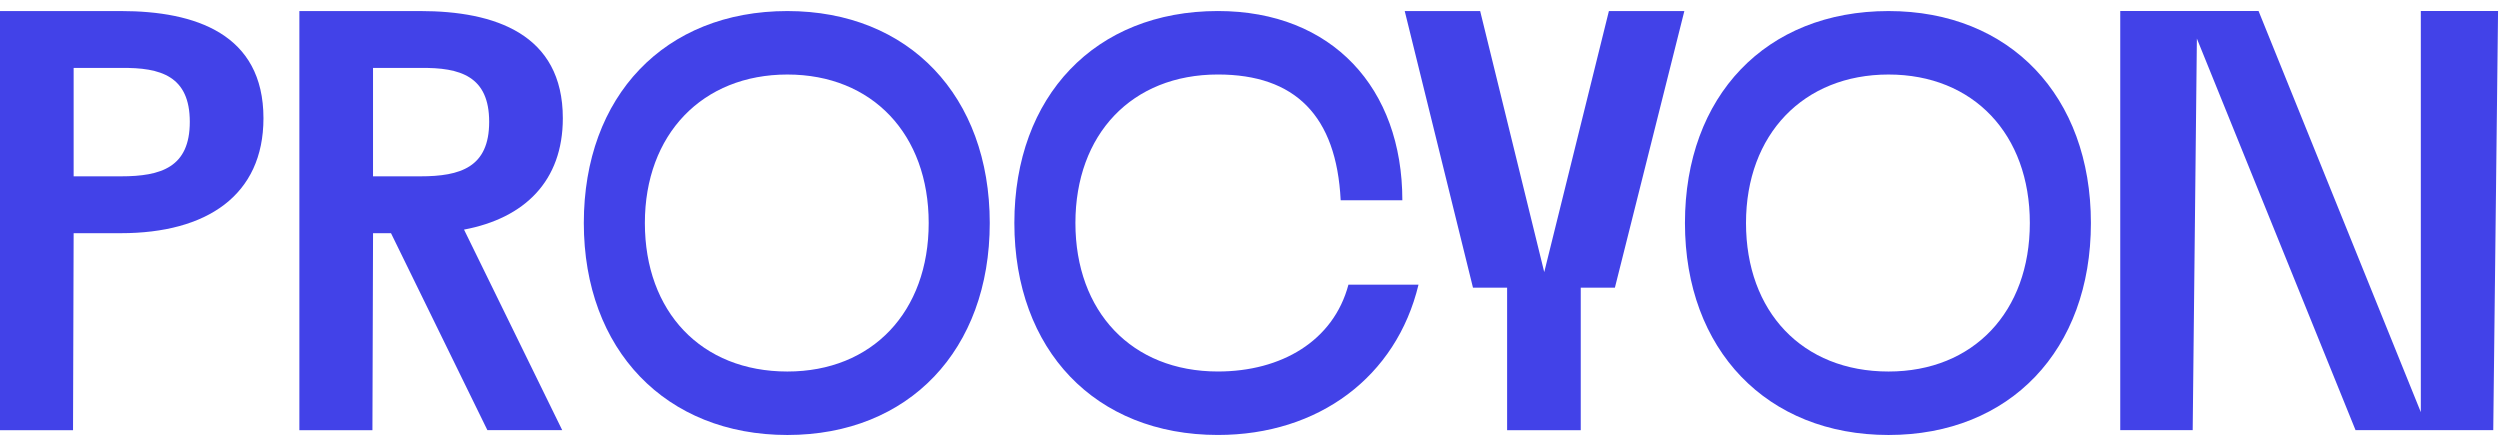 <svg width="211" height="37" viewBox="0 0 211 37" fill="none" xmlns="http://www.w3.org/2000/svg">
<path d="M6.166 36.308H0V0.933H10.208C16.475 0.933 22.236 2.854 22.236 9.979C22.236 16.498 17.436 19.681 10.208 19.681H6.215L6.164 36.308H6.166ZM10.208 14.882C13.593 14.882 16.019 14.124 16.019 10.283C16.019 6.442 13.593 5.684 10.208 5.735H6.215V14.882H10.208Z" fill="#4242E8"/>
<path d="M31.433 36.308H25.267V0.933H35.475C41.742 0.933 47.503 2.854 47.503 9.979C47.503 15.284 44.268 18.418 39.164 19.378L47.452 36.306H41.136L33 19.68H31.485L31.433 36.306V36.308ZM35.475 14.882C38.86 14.882 41.286 14.124 41.286 10.283C41.286 6.442 38.86 5.684 35.475 5.735H31.483V14.882H35.475Z" fill="#4242E8"/>
<path d="M66.455 0.933C76.714 0.933 83.535 8.11 83.535 18.823C83.535 29.536 76.712 36.713 66.455 36.713C56.197 36.713 49.274 29.536 49.274 18.823C49.274 8.11 56.097 0.933 66.455 0.933ZM66.455 31.356C73.631 31.356 78.382 26.303 78.382 18.823C78.382 11.343 73.631 6.29 66.455 6.29C59.278 6.29 54.427 11.343 54.427 18.823C54.427 26.303 59.178 31.356 66.455 31.356Z" fill="#4242E8"/>
<path d="M102.791 31.354C108.148 31.354 112.545 28.776 113.808 24.026H119.722C117.852 31.808 111.282 36.711 102.793 36.711C92.433 36.711 85.612 29.534 85.612 18.821C85.612 8.108 92.435 0.931 102.793 0.931C112.444 0.931 118.358 7.45 118.358 16.901H113.153C112.8 9.775 109.312 6.288 102.793 6.288C95.516 6.288 90.765 11.341 90.765 18.821C90.765 26.301 95.516 31.354 102.793 31.354H102.791Z" fill="#4242E8"/>
<path d="M136.295 24.28H133.415V36.308H127.2V24.28H124.32L118.559 0.933H124.926L130.334 22.966L135.791 0.933H142.159L136.297 24.28H136.295Z" fill="#4242E8"/>
<path d="M159.391 0.933C169.65 0.933 176.472 8.11 176.472 18.823C176.472 29.536 169.649 36.713 159.391 36.713C149.134 36.713 142.21 29.536 142.21 18.823C142.21 8.11 149.033 0.933 159.391 0.933ZM159.391 31.356C166.568 31.356 171.318 26.303 171.318 18.823C171.318 11.343 166.568 6.29 159.391 6.29C152.215 6.29 147.363 11.343 147.363 18.823C147.363 26.303 152.114 31.356 159.391 31.356Z" fill="#4242E8"/>
<path d="M204.317 34.79V0.931H210.836L210.431 36.306H198.808L185.417 3.256L185.063 36.306H178.949V0.931H190.623L204.319 34.79H204.317Z" fill="#4242E8"/>
</svg>

